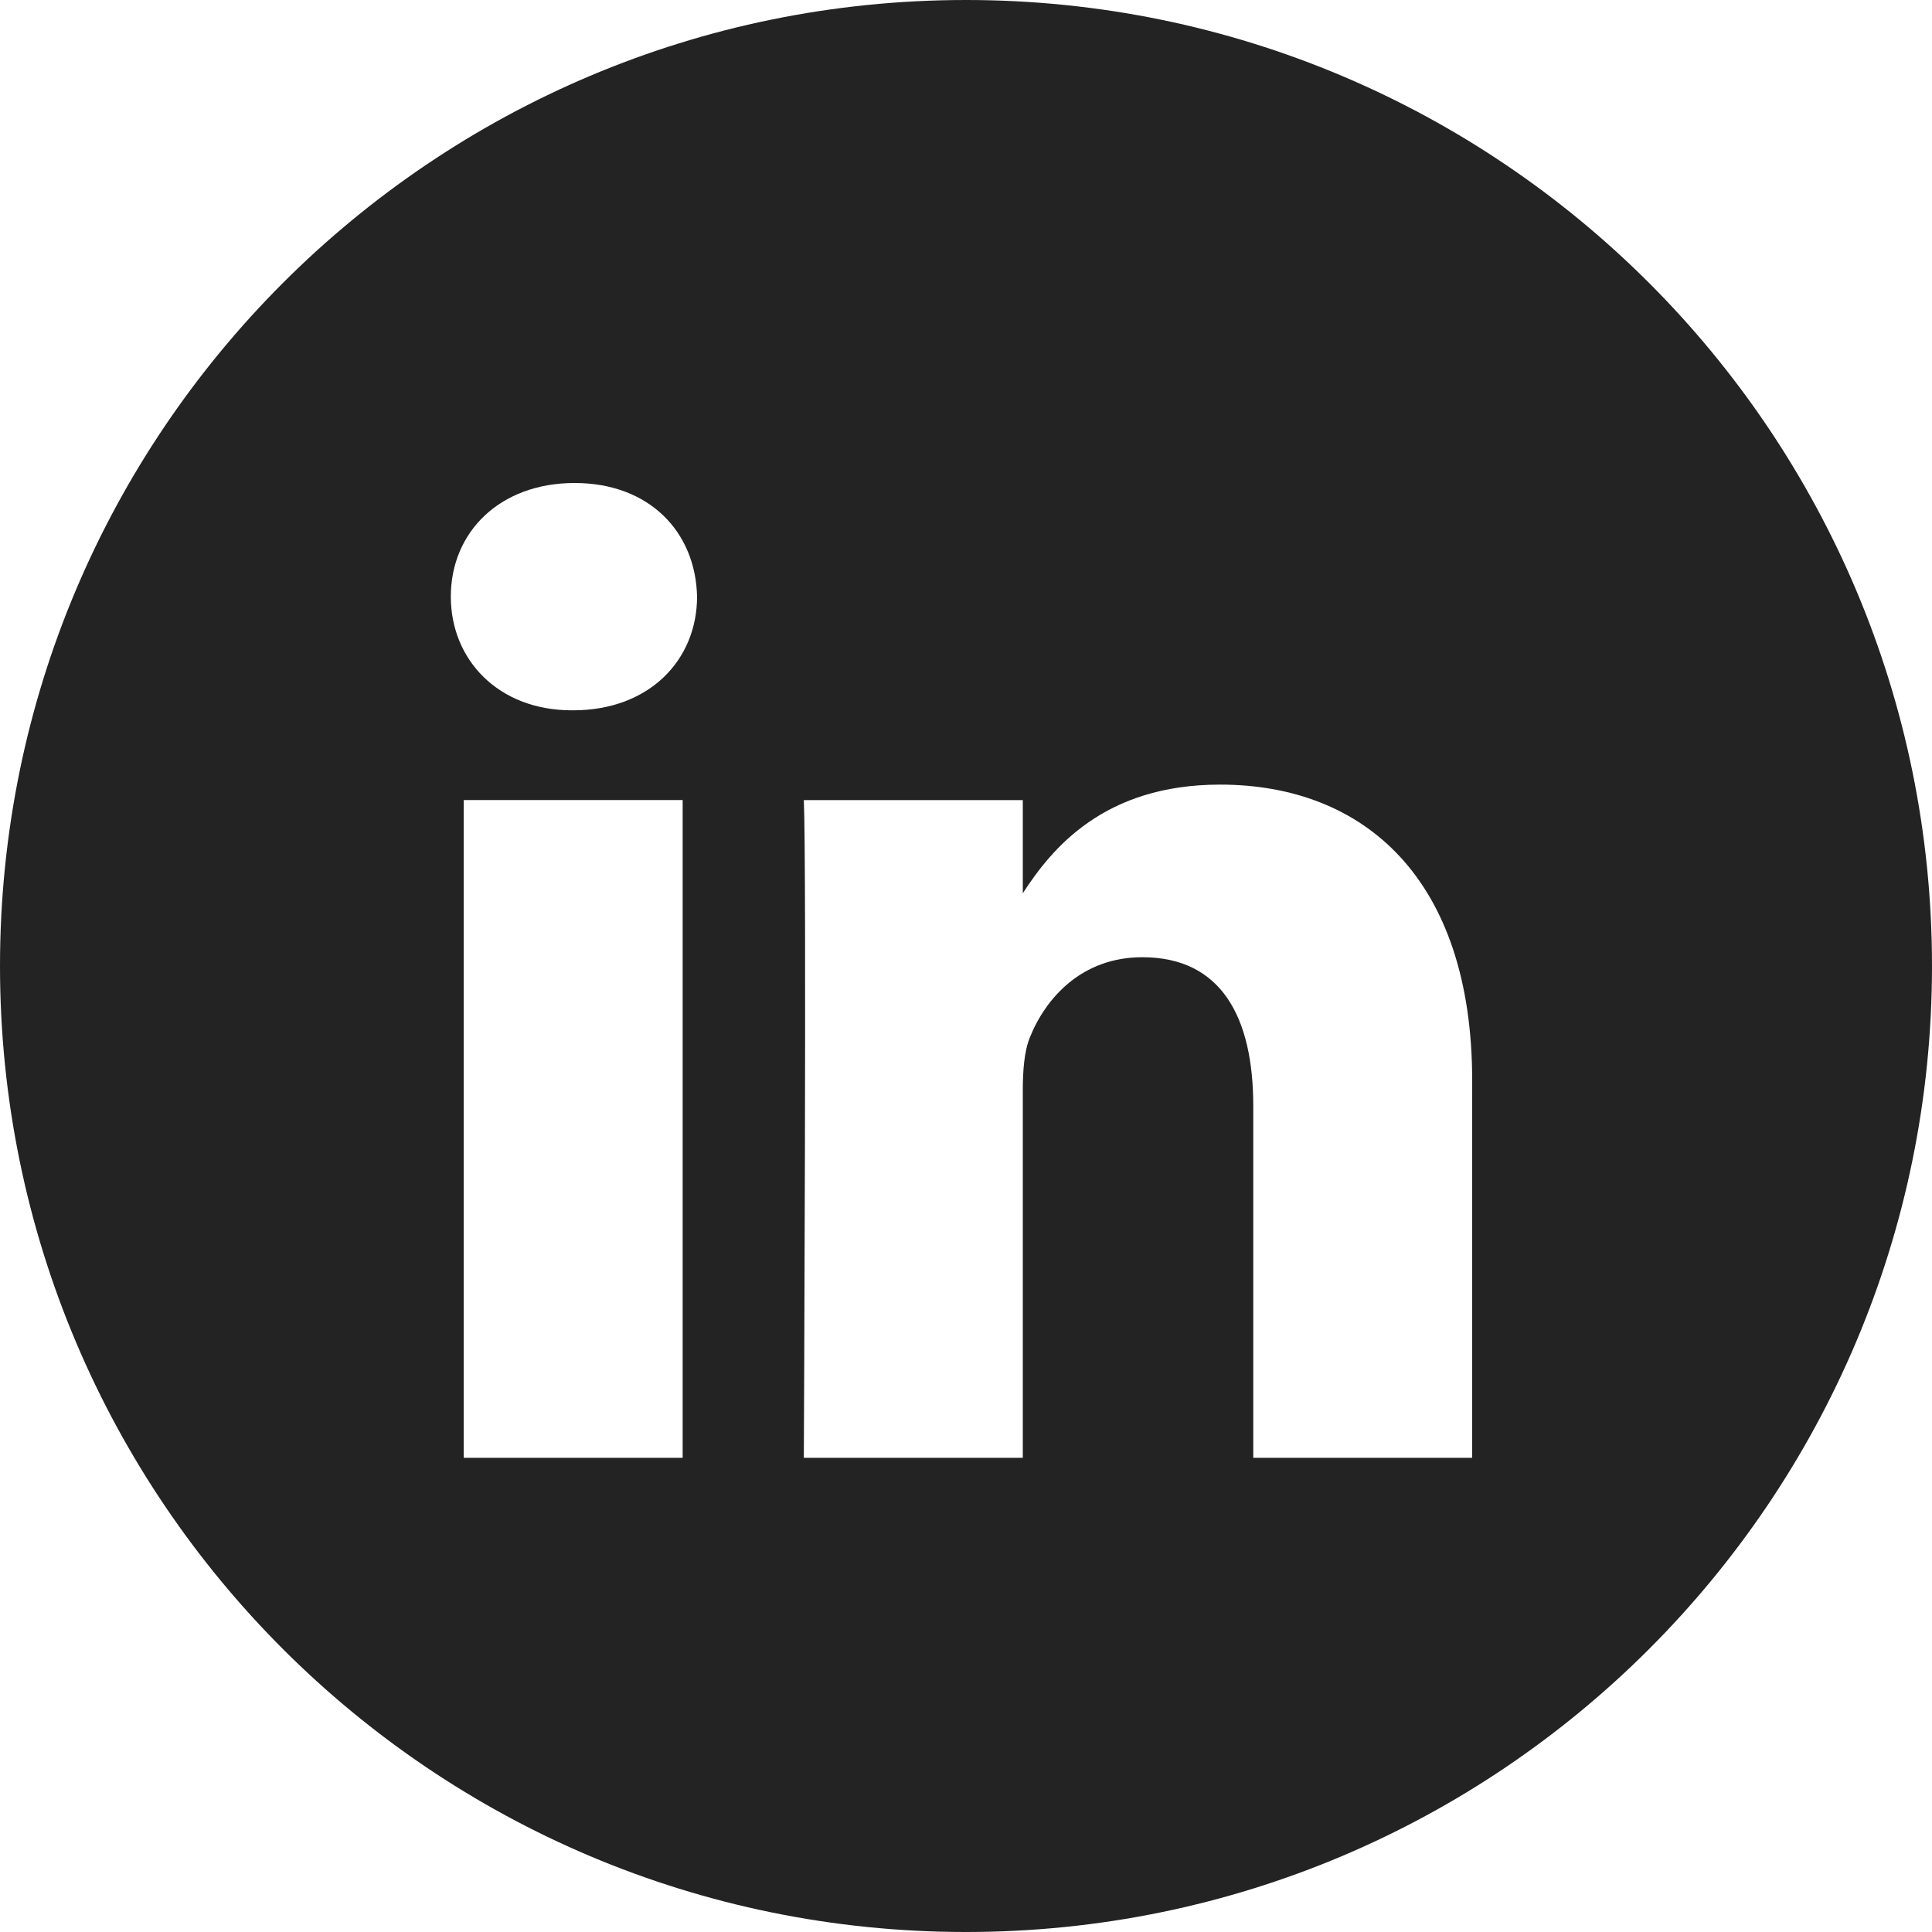 <?xml version="1.0" encoding="UTF-8"?>
<svg width="35px" height="35px" viewBox="0 0 35 35" version="1.1" xmlns="http://www.w3.org/2000/svg" xmlns:xlink="http://www.w3.org/1999/xlink">
    <!-- Generator: Sketch 53.2 (72643) - https://sketchapp.com -->
    <title>LinkedIN</title>
    <desc>Created with Sketch.</desc>
    <g id="Desktop-View" stroke="none" stroke-width="1" fill="none" fill-rule="evenodd">
        <g id="Contact-Us-V2" transform="translate(-270, -869)" fill="#232323" fill-rule="nonzero">
            <g id="LinkedIN" transform="translate(270, 869)">
                <path d="M0,17.5 C0,7.835 7.835,0 17.5,0 C27.165,0 35,7.835 35,17.5 C35,27.165 27.165,35 17.5,35 C7.835,35 0,27.165 0,17.5 Z M12.367,14.494 L8.401,14.494 L8.401,26.41 L12.367,26.41 L12.367,14.494 Z M12.628,10.808 C12.603,9.64 11.767,8.75 10.41,8.75 C9.054,8.75 8.167,9.64 8.167,10.808 C8.167,11.952 9.027,12.868 10.359,12.868 L10.384,12.868 C11.767,12.868 12.628,11.952 12.628,10.808 Z M26.67,19.578 C26.67,15.918 24.713,14.214 22.103,14.214 C19.998,14.214 19.055,15.371 18.529,16.182 L18.529,14.495 L14.562,14.495 C14.615,15.613 14.562,26.41 14.562,26.41 L18.529,26.41 L18.529,19.756 C18.529,19.4 18.554,19.044 18.659,18.789 C18.946,18.078 19.598,17.341 20.694,17.341 C22.13,17.341 22.704,18.434 22.704,20.035 L22.704,26.41 L26.669,26.41 L26.67,19.578 Z" id="Combined-Shape"></path>
            </g>
        </g>
    </g>
</svg>